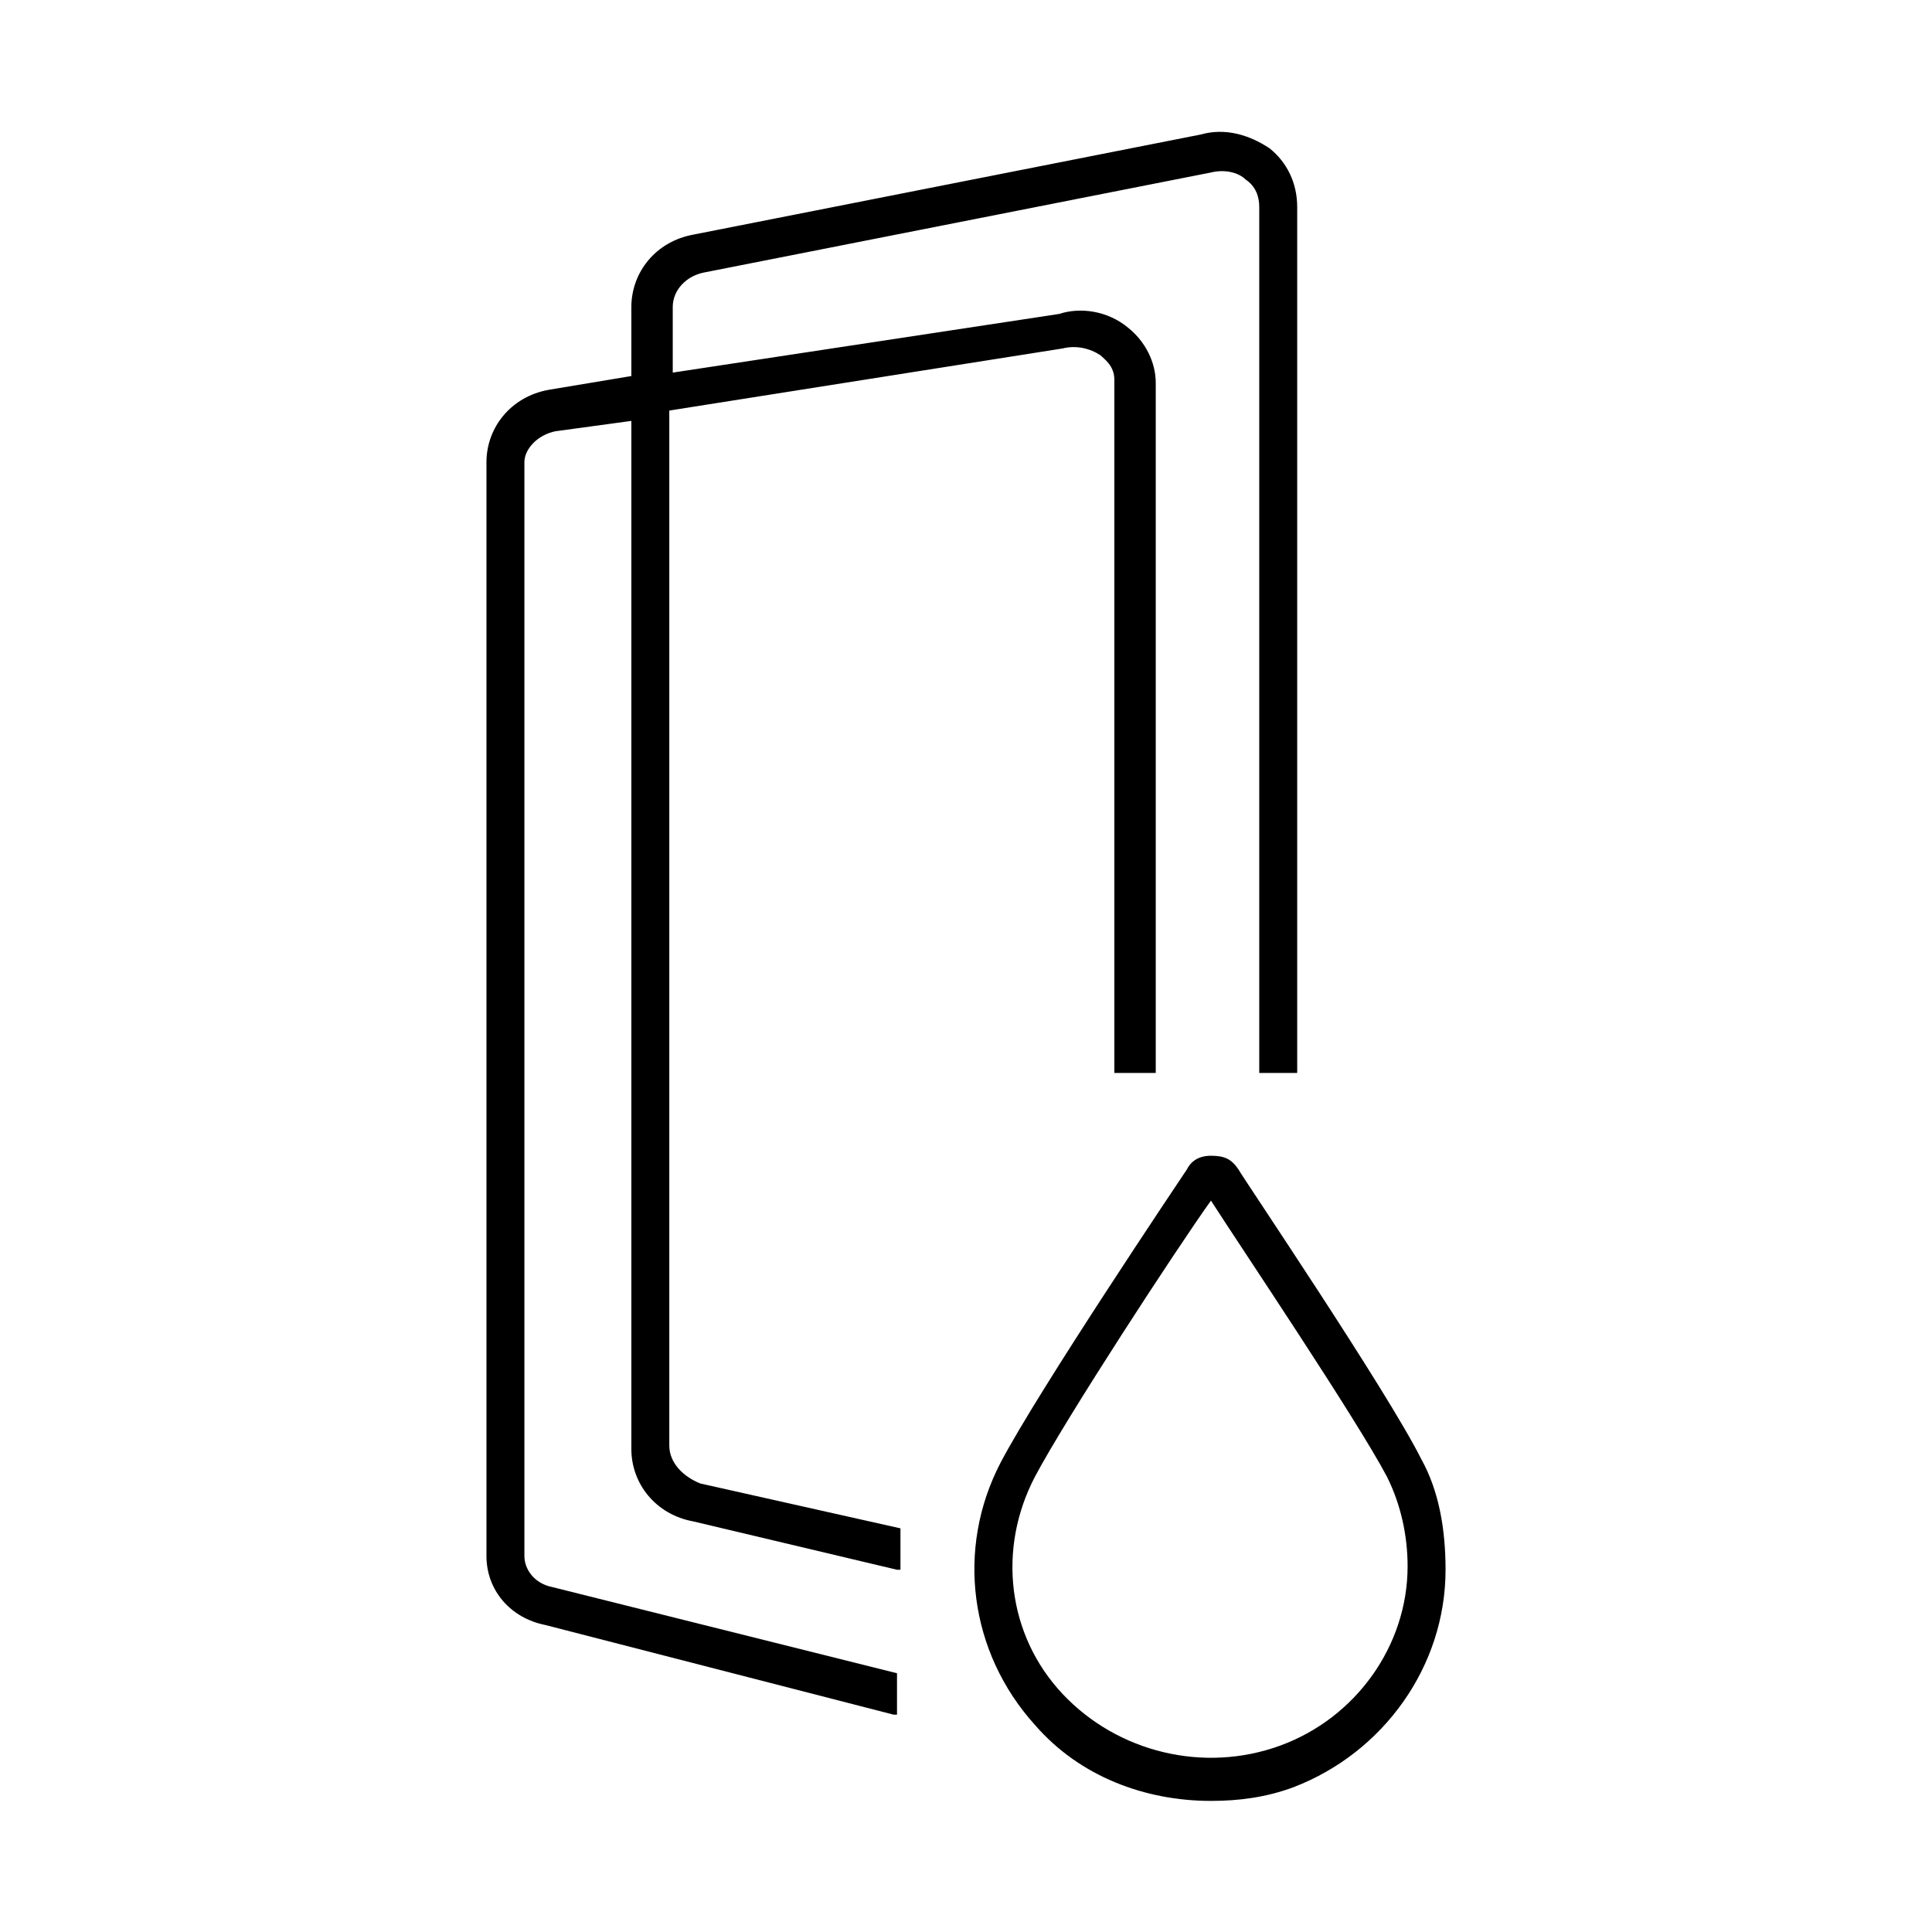 <?xml version="1.0" encoding="utf-8"?>
<!-- Generator: Adobe Illustrator 26.3.1, SVG Export Plug-In . SVG Version: 6.00 Build 0)  -->
<svg version="1.1" id="레이어_1" xmlns="http://www.w3.org/2000/svg" xmlns:xlink="http://www.w3.org/1999/xlink" x="0px"
	 y="0px" viewBox="0 0 56 56" style="enable-background:new 0 0 56 56;" xml:space="preserve">
<style type="text/css">
	.st0{fill:none;}
</style>
<g>
	<g>
		<path d="M19.4,41.9v-30l11.4-1.8c0.4-0.1,0.8,0,1.1,0.2c0.1,0.1,0.4,0.3,0.4,0.7v20.1c0,0,0,0,0,0h0.6h0.6c0,0,0,0,0,0V11.1
			c0-0.6-0.3-1.2-0.8-1.6c-0.6-0.5-1.4-0.6-2-0.4l-11.2,1.7V8.9c0-0.5,0.4-0.9,0.9-1l14.7-2.9c0.4-0.1,0.8,0,1,0.2
			c0.3,0.2,0.4,0.5,0.4,0.8v25.1c0,0,0,0,0,0h1.1c0,0,0,0,0,0V6c0-0.7-0.3-1.3-0.8-1.7c-0.6-0.4-1.3-0.6-2-0.4L20.1,6.8
			C19,7,18.3,7.9,18.3,8.9v2l-2.4,0.4c-1.1,0.2-1.8,1.1-1.8,2.1v31.7c0,1,0.7,1.8,1.7,2l10.1,2.6c0,0,0.1,0,0.1,0v-1.2l-10-2.5
			c-0.5-0.1-0.8-0.5-0.8-0.9V13.4c0-0.4,0.4-0.8,0.9-0.9l2.2-0.3v29.8c0,1,0.7,1.9,1.8,2.1l5.9,1.4c0,0,0.1,0,0.1,0v-1.2l-5.8-1.3
			C19.8,42.8,19.4,42.4,19.4,41.9z"/>
		<path d="M41.2,42.3c-1-2-5.2-8.2-5.3-8.4c-0.2-0.3-0.4-0.4-0.8-0.4s-0.6,0.2-0.7,0.4c-0.2,0.3-4.3,6.4-5.4,8.5
			c-1.3,2.5-0.9,5.5,1,7.6c1.3,1.5,3.2,2.2,5.1,2.2c0.8,0,1.6-0.1,2.4-0.4c2.6-1,4.4-3.5,4.4-6.3C41.9,44.3,41.7,43.2,41.2,42.3z
			 M40.8,45.4c0,2.3-1.5,4.4-3.7,5.2c-2.2,0.8-4.7,0.2-6.3-1.5c-1.6-1.7-1.9-4.2-0.8-6.3c0.9-1.7,4.1-6.6,5.1-8
			c0.9,1.4,4.2,6.3,5.1,8C40.6,43.6,40.8,44.5,40.8,45.4L40.8,45.4z"/>
	</g>
	<rect class="st0" width="56" height="56"/>
</g>
</svg>
